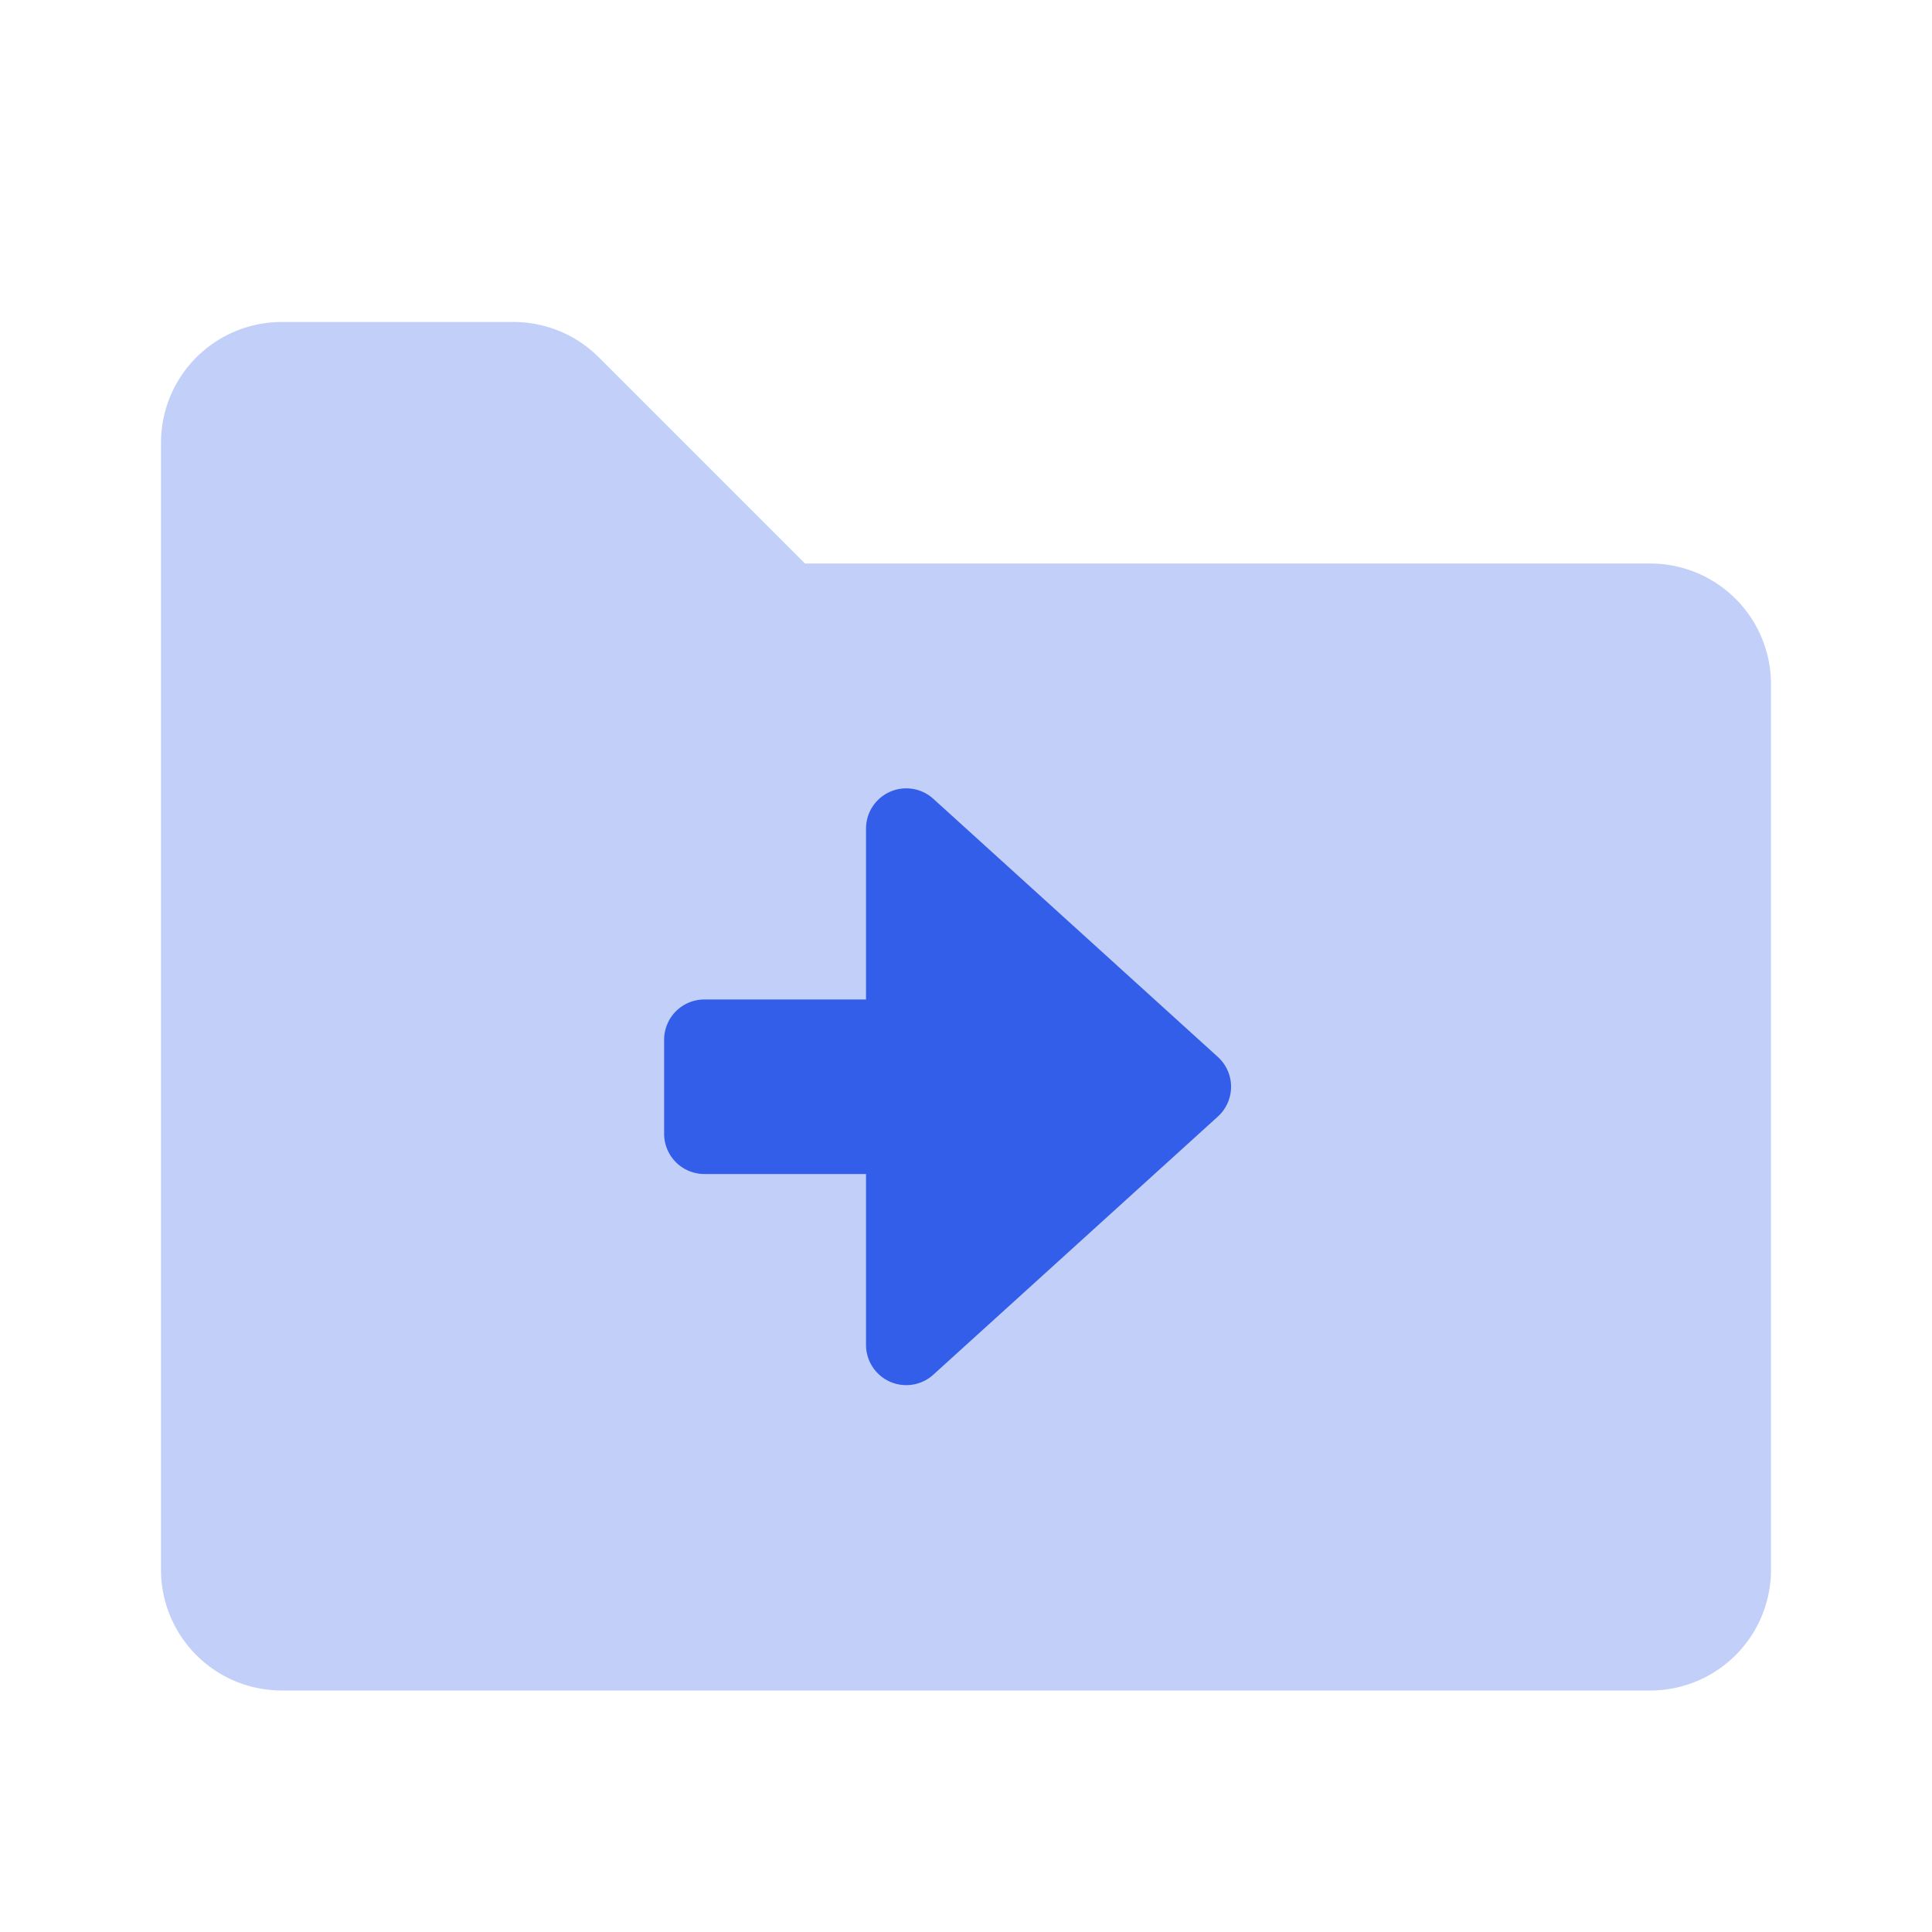 <svg width="24" height="24" viewBox="0 0 24 24" xmlns="http://www.w3.org/2000/svg"><g fill="none" fill-rule="evenodd"><path d="M0 0h24v24H0z"/><path d="M3.5 21h17a1.5 1.5 0 001.5-1.5v-11A1.5 1.5 0 0020.5 7H10L7.44 4.44A1.5 1.5 0 006.378 4H3.5A1.5 1.5 0 002 5.5v14A1.5 1.5 0 003.5 21z" fill="#335EEA" opacity=".3"/><path d="M10.758 10.293v2.123H8.75a.5.5 0 00-.5.5v1.168a.5.5 0 00.5.5h2.008v2.123a.5.5 0 00.836.37l3.535-3.207a.5.5 0 000-.74l-3.535-3.207a.5.5 0 00-.836.37z" fill="#335EEA"/></g></svg>